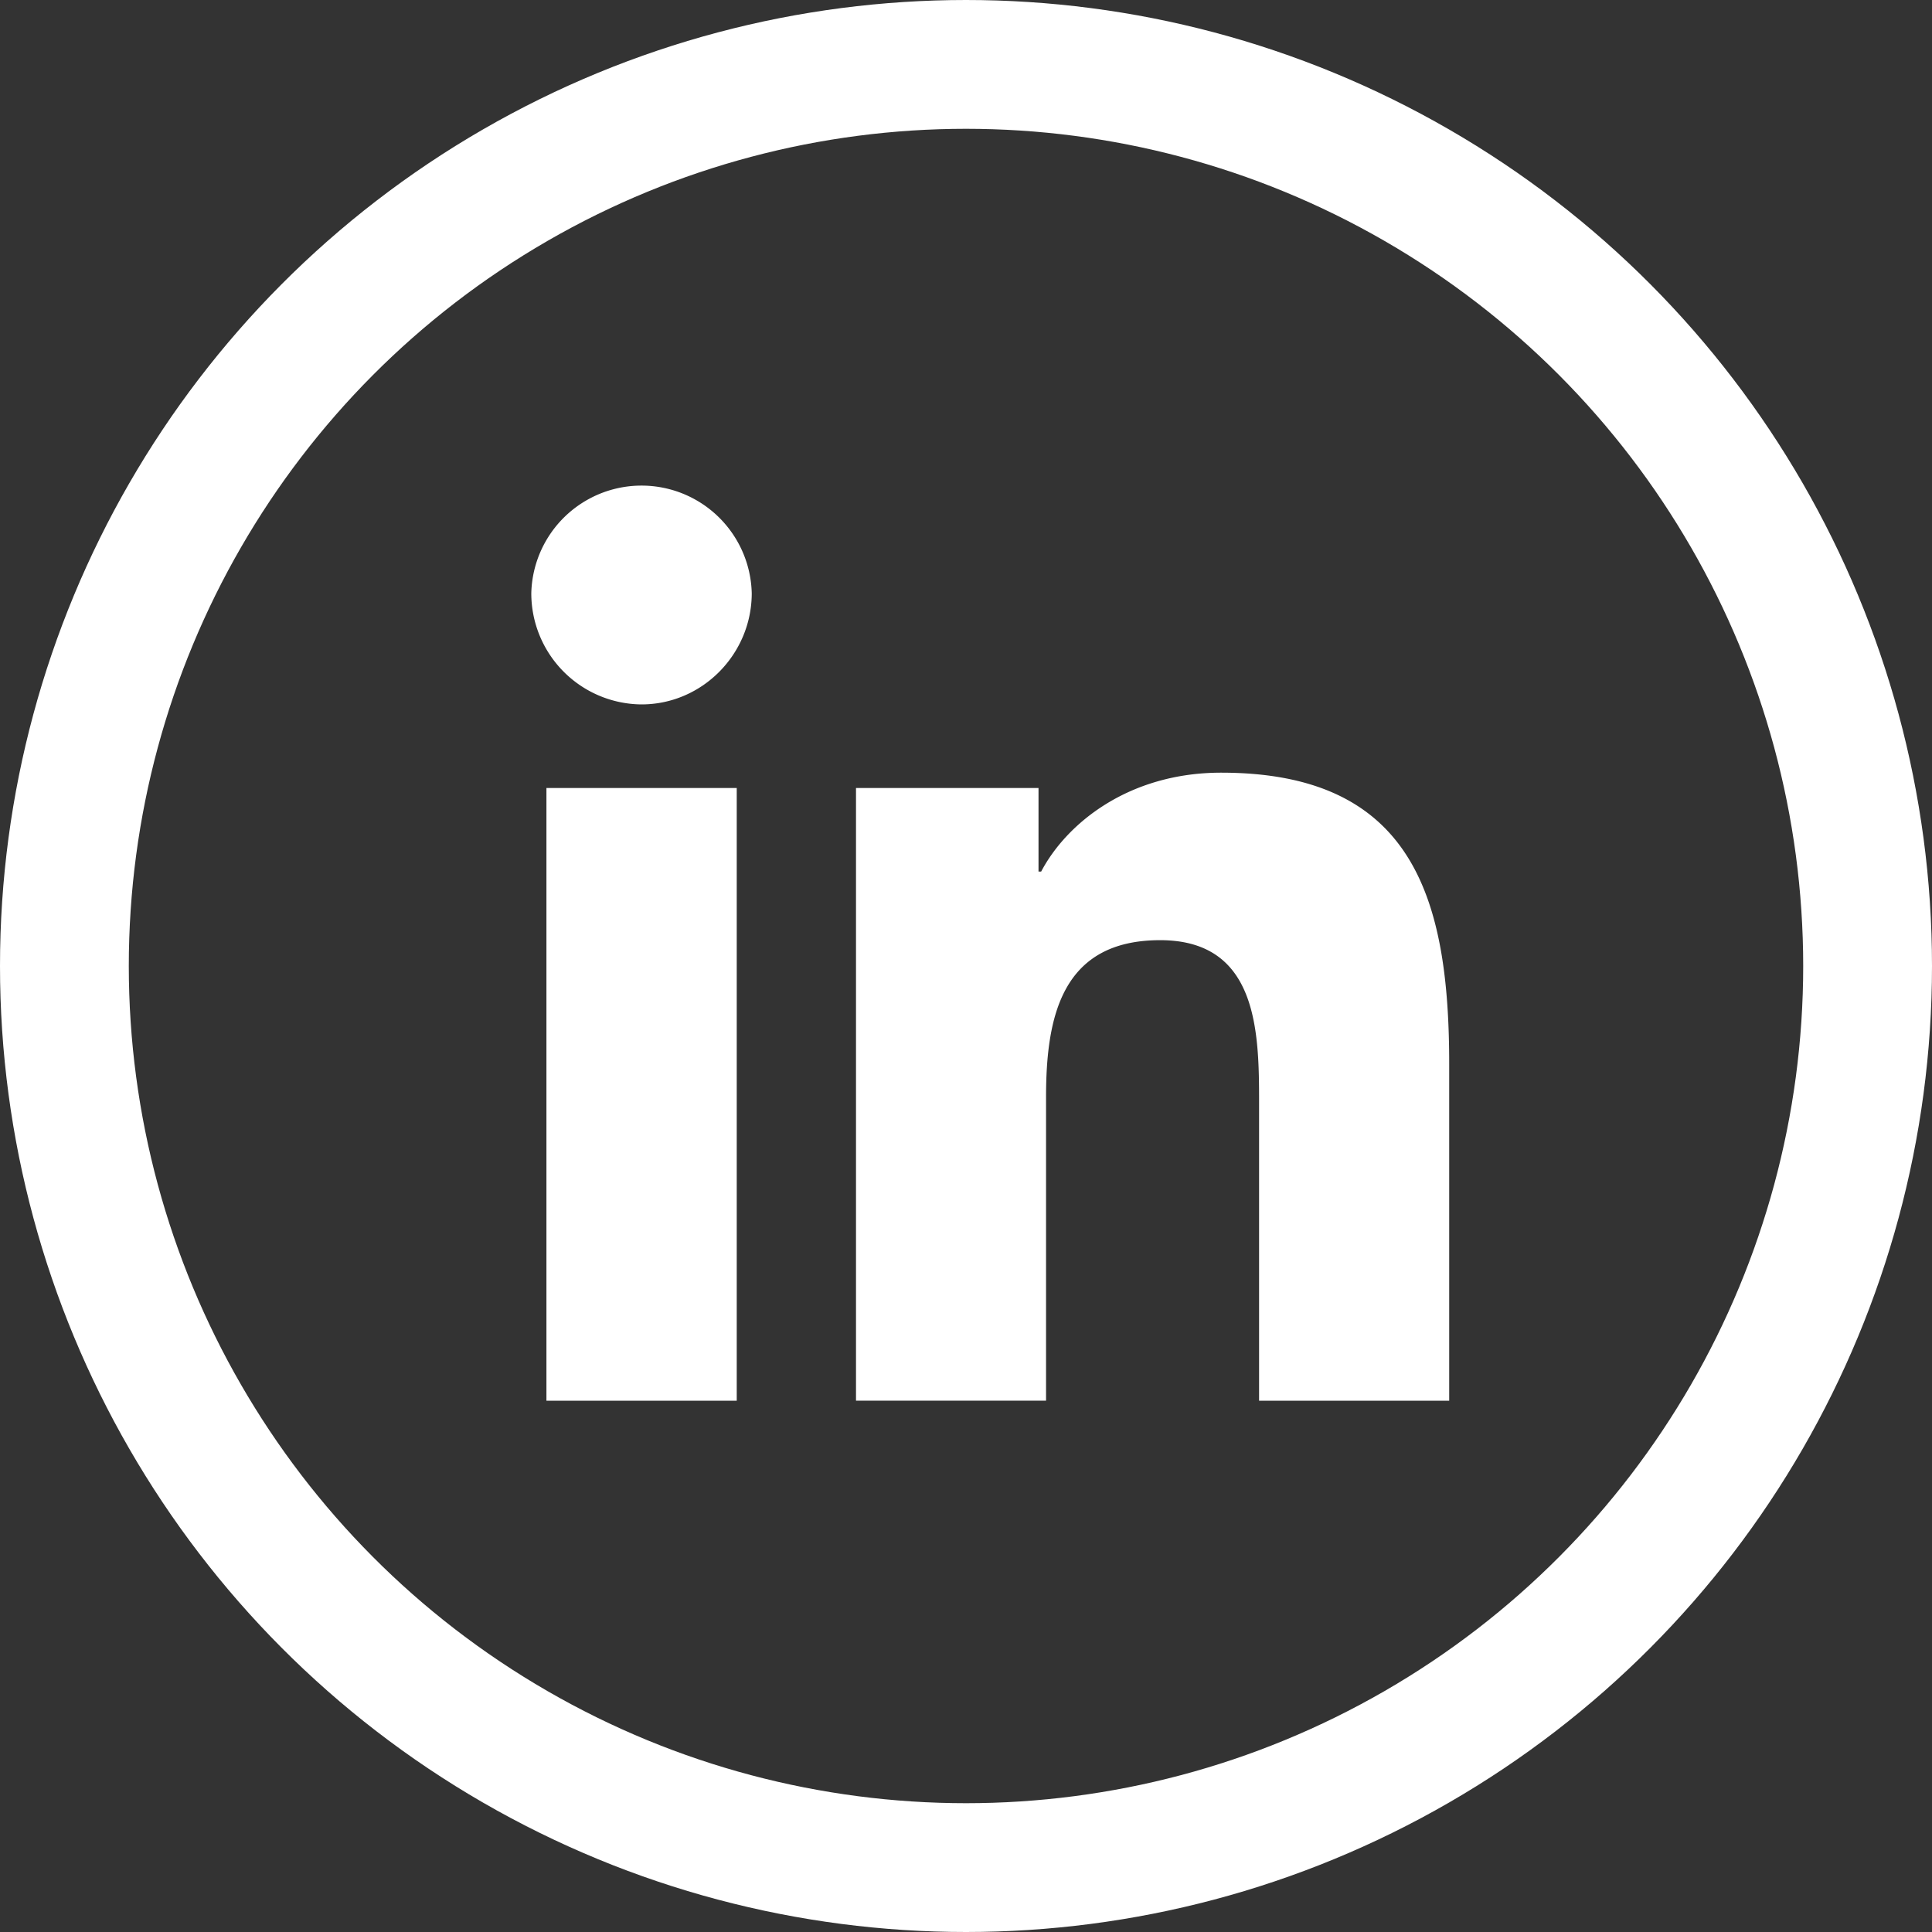 <svg xmlns="http://www.w3.org/2000/svg" width="30" height="30" viewBox="0 0 30 30">
    <rect x="0" y="0" width="30" height="30" fill="#333333" stroke="none"/>
    <g fill="none" fill-rule="evenodd">
        <circle cx="15" cy="15" r="14" stroke="#FFF" stroke-width="2"/>
        <path fill="#FFF" fill-rule="nonzero" d="M11.44 21.75H8.485v-9.514h2.955v9.514zM9.961 10.938A1.725 1.725 0 0 1 8.25 9.211a1.712 1.712 0 0 1 3.423 0c0 .945-.767 1.727-1.712 1.727zM22.5 21.75h-2.949v-4.631c0-1.104-.022-2.52-1.536-2.52-1.536 0-1.772 1.2-1.772 2.44v4.711h-2.951v-9.514h2.834v1.298h.041c.394-.748 1.358-1.536 2.796-1.536 2.99 0 3.54 1.969 3.54 4.526v5.226H22.5z"/>
    </g>
</svg>